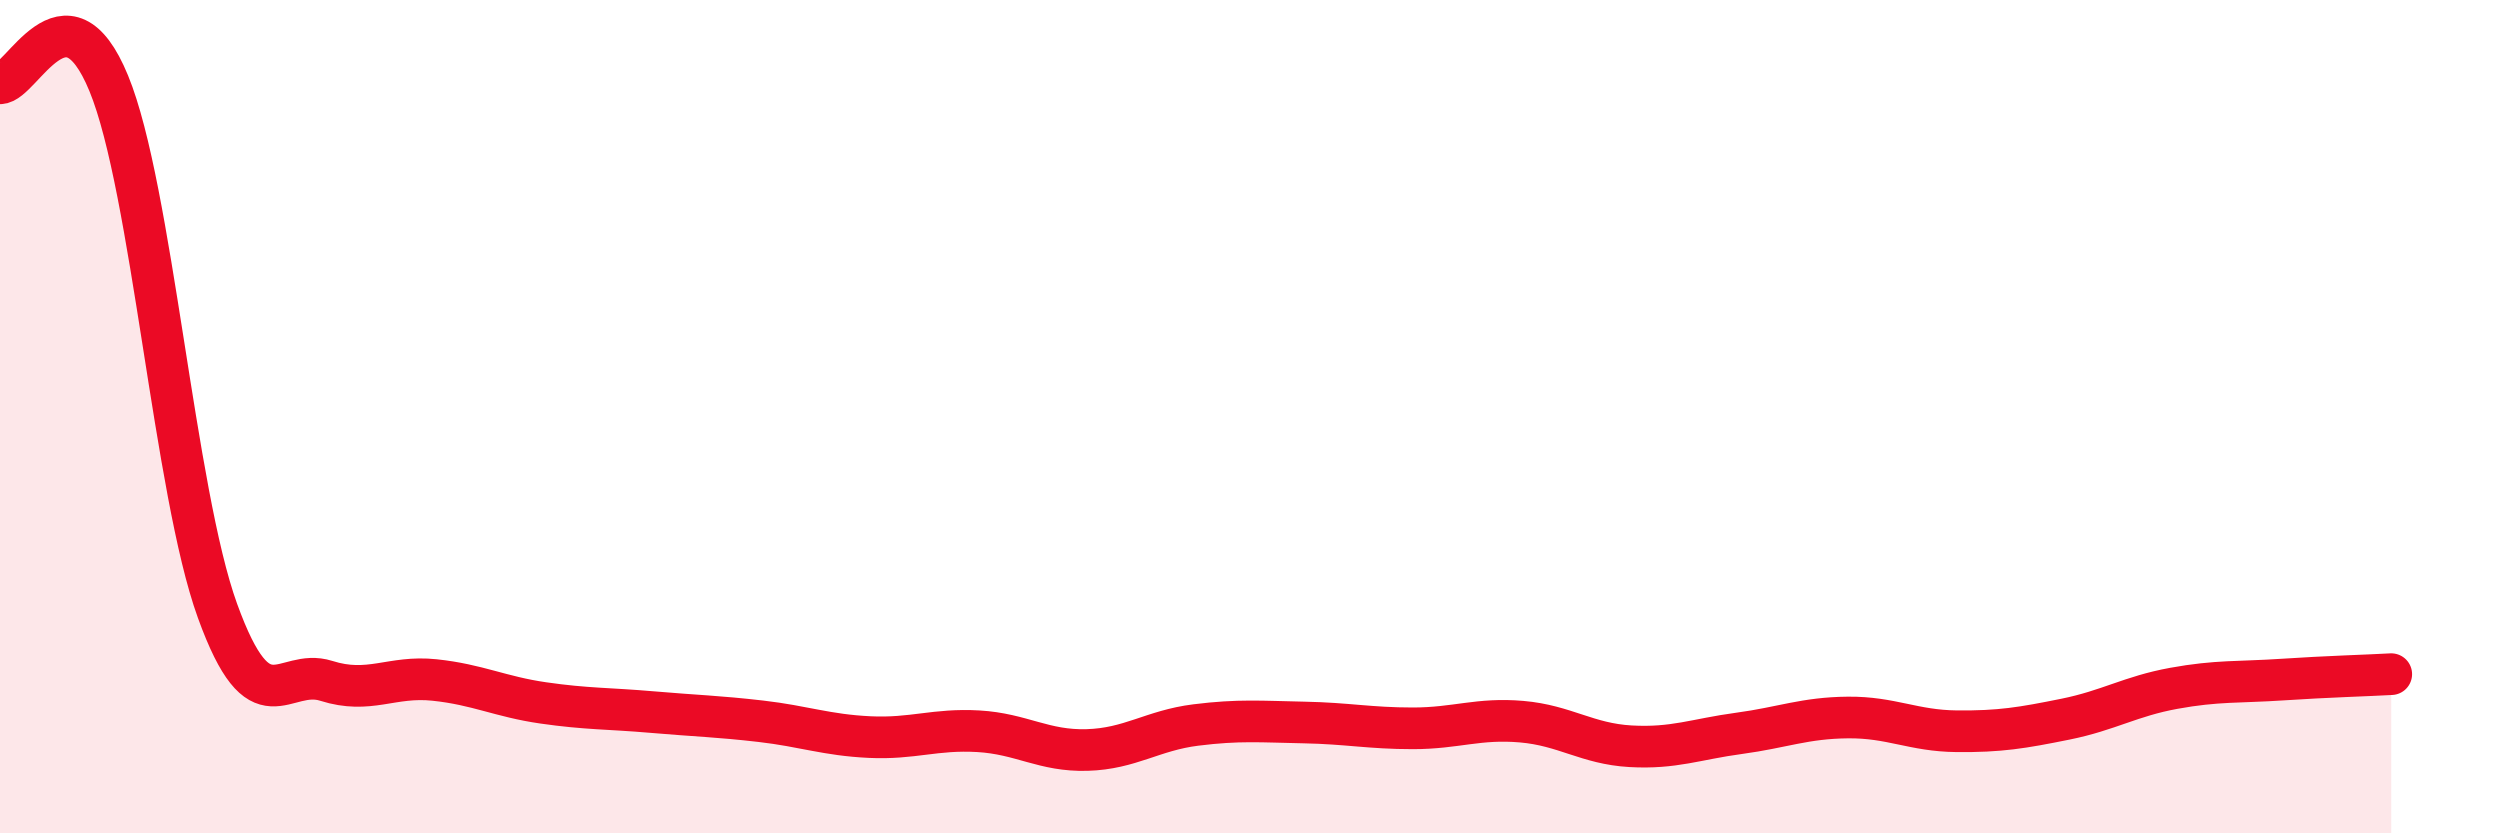 
    <svg width="60" height="20" viewBox="0 0 60 20" xmlns="http://www.w3.org/2000/svg">
      <path
        d="M 0,2 C 0.52,2 1.57,-0.53 2.61,2 C 3.65,4.53 4.18,11.79 5.22,14.66 C 6.26,17.53 6.79,16.01 7.83,16.34 C 8.87,16.67 9.39,16.21 10.43,16.32 C 11.47,16.43 12,16.72 13.04,16.87 C 14.08,17.02 14.61,17 15.65,17.09 C 16.69,17.18 17.22,17.19 18.26,17.31 C 19.3,17.43 19.83,17.64 20.87,17.69 C 21.91,17.74 22.44,17.49 23.48,17.55 C 24.52,17.61 25.05,18.03 26.09,18 C 27.13,17.97 27.66,17.53 28.7,17.4 C 29.74,17.27 30.26,17.32 31.3,17.34 C 32.34,17.36 32.87,17.48 33.91,17.48 C 34.95,17.48 35.48,17.23 36.52,17.32 C 37.56,17.41 38.09,17.85 39.13,17.91 C 40.17,17.97 40.7,17.74 41.74,17.6 C 42.78,17.46 43.31,17.23 44.35,17.22 C 45.39,17.21 45.92,17.54 46.96,17.55 C 48,17.56 48.53,17.47 49.57,17.26 C 50.61,17.05 51.13,16.71 52.17,16.52 C 53.21,16.33 53.74,16.38 54.78,16.31 C 55.82,16.24 56.87,16.21 57.39,16.18L57.39 20L0 20Z"
        fill="#EB0A25"
        opacity="0.1"
        stroke-linecap="round"
        stroke-linejoin="round"
      />
      <path
        d="M 0,2 C 0.52,2 1.57,-0.53 2.61,2 C 3.65,4.53 4.18,11.79 5.22,14.66 C 6.26,17.53 6.79,16.01 7.83,16.34 C 8.87,16.67 9.39,16.21 10.43,16.32 C 11.47,16.43 12,16.72 13.04,16.87 C 14.08,17.02 14.61,17 15.65,17.09 C 16.69,17.18 17.22,17.19 18.26,17.31 C 19.3,17.43 19.83,17.64 20.87,17.69 C 21.91,17.74 22.44,17.49 23.48,17.55 C 24.52,17.61 25.05,18.03 26.09,18 C 27.13,17.97 27.66,17.53 28.7,17.4 C 29.74,17.27 30.26,17.32 31.3,17.34 C 32.34,17.36 32.87,17.48 33.91,17.48 C 34.95,17.48 35.48,17.23 36.52,17.32 C 37.56,17.41 38.09,17.85 39.13,17.91 C 40.17,17.97 40.7,17.74 41.74,17.6 C 42.78,17.46 43.31,17.23 44.35,17.22 C 45.39,17.21 45.92,17.54 46.96,17.55 C 48,17.56 48.53,17.47 49.57,17.26 C 50.61,17.05 51.13,16.71 52.17,16.52 C 53.21,16.33 53.74,16.38 54.78,16.31 C 55.82,16.24 56.87,16.21 57.39,16.18"
        stroke="#EB0A25"
        stroke-width="1"
        fill="none"
        stroke-linecap="round"
        stroke-linejoin="round"
      />
    </svg>
  